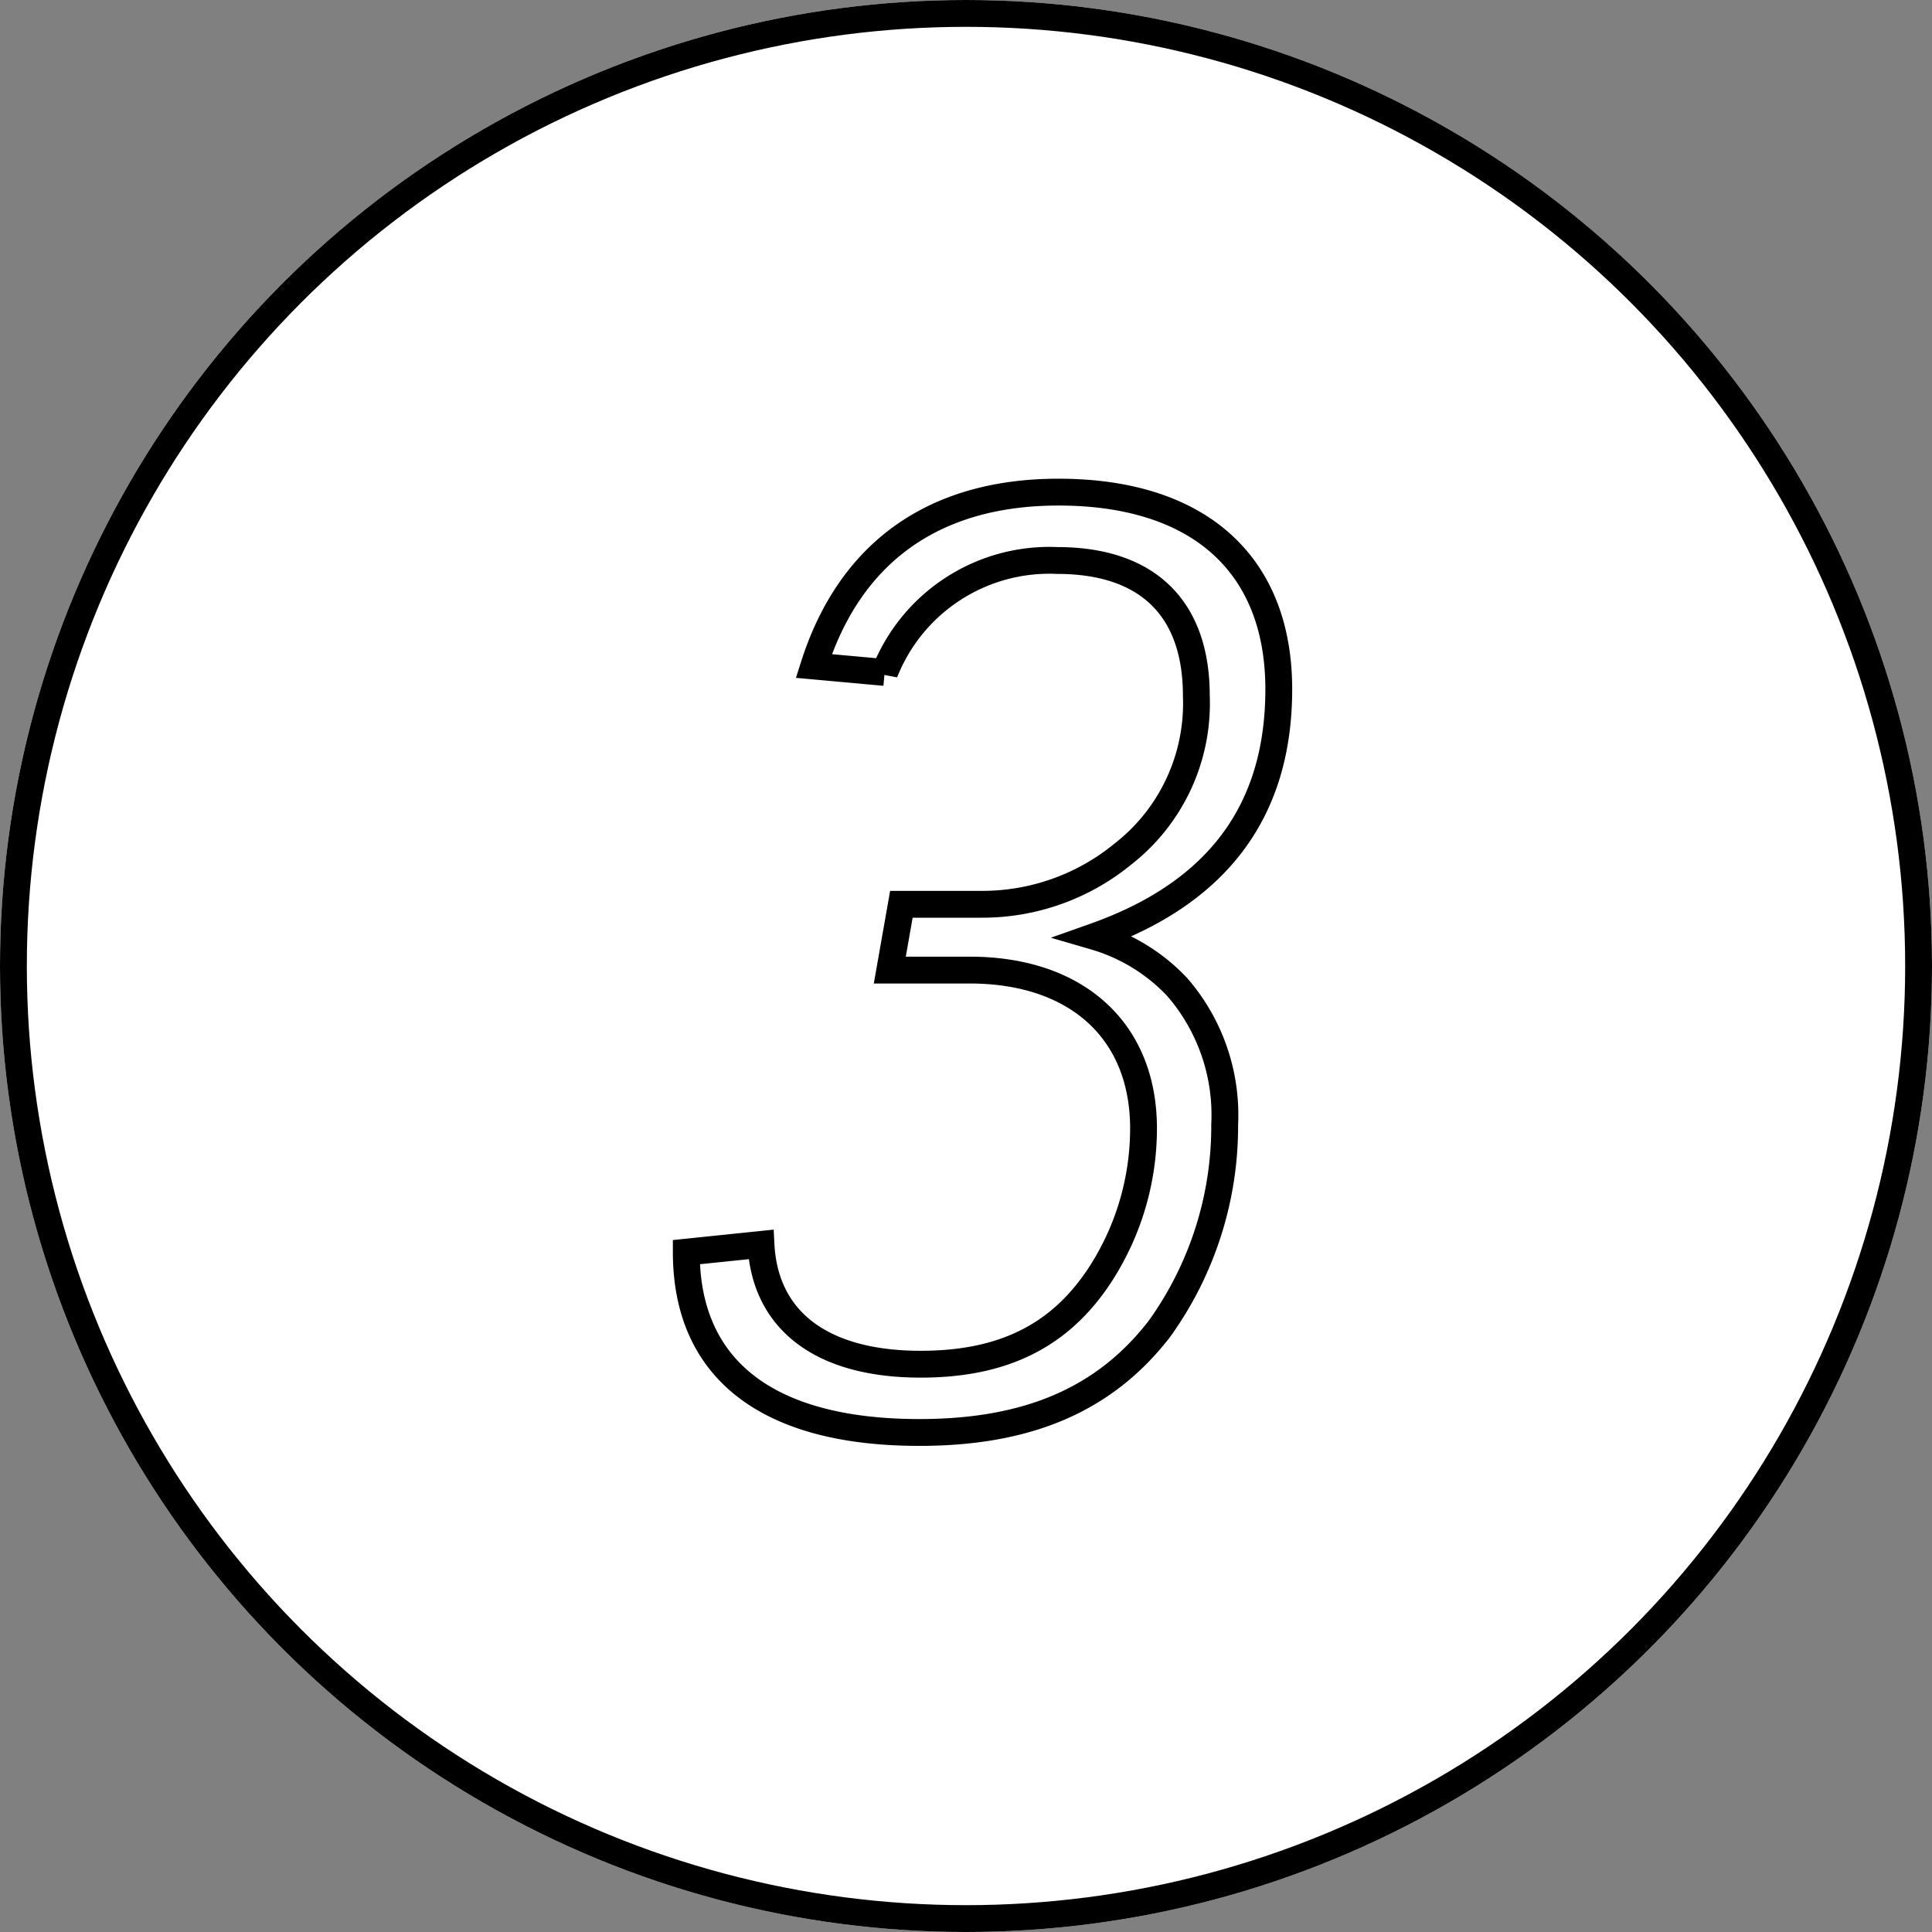 <svg xmlns="http://www.w3.org/2000/svg" width="72" height="72" viewBox="0 0 72 72">
  <rect x="0" y="0" width="72" height="72" fill="#808080" stroke="none"/>
  <g id="グループ_1802" data-name="グループ 1802" transform="translate(-16 -9862)">
    <g id="楕円形_18" data-name="楕円形 18" transform="translate(16 9862)" fill="#fff" stroke="#000" stroke-width="1">
      <circle cx="36" cy="36" r="36" stroke="none"/>
      <circle cx="36" cy="36" r="35.5" fill="none"/>
    </g>
    <path id="パス_493" data-name="パス 493" d="M-3.84-16.848H-.864c3.984,0,6.48,2.256,6.48,5.9A10.017,10.017,0,0,1,3.984-5.472C2.5-3.216.384-2.16-2.688-2.16c-3.7,0-5.808-1.632-5.952-4.464l-2.784.288c0,4.368,3.024,6.72,8.688,6.72,4.08,0,6.912-1.248,8.928-3.84A12.928,12.928,0,0,0,8.64-11.088a7.272,7.272,0,0,0-1.776-5.136A6.876,6.876,0,0,0,3.792-18.1c4.608-1.632,6.864-4.7,6.864-9.216,0-4.656-2.976-7.344-8.208-7.344-4.656,0-7.776,2.256-9.12,6.48l2.64.24A6.6,6.6,0,0,1,2.4-32.112c3.36,0,5.184,1.776,5.184,5.04a7.121,7.121,0,0,1-2.736,5.9A8.263,8.263,0,0,1-.432-19.3H-3.408Z" transform="translate(53 9915)" fill="#fff" stroke="#000" stroke-width="1"/>
  </g>
</svg>
